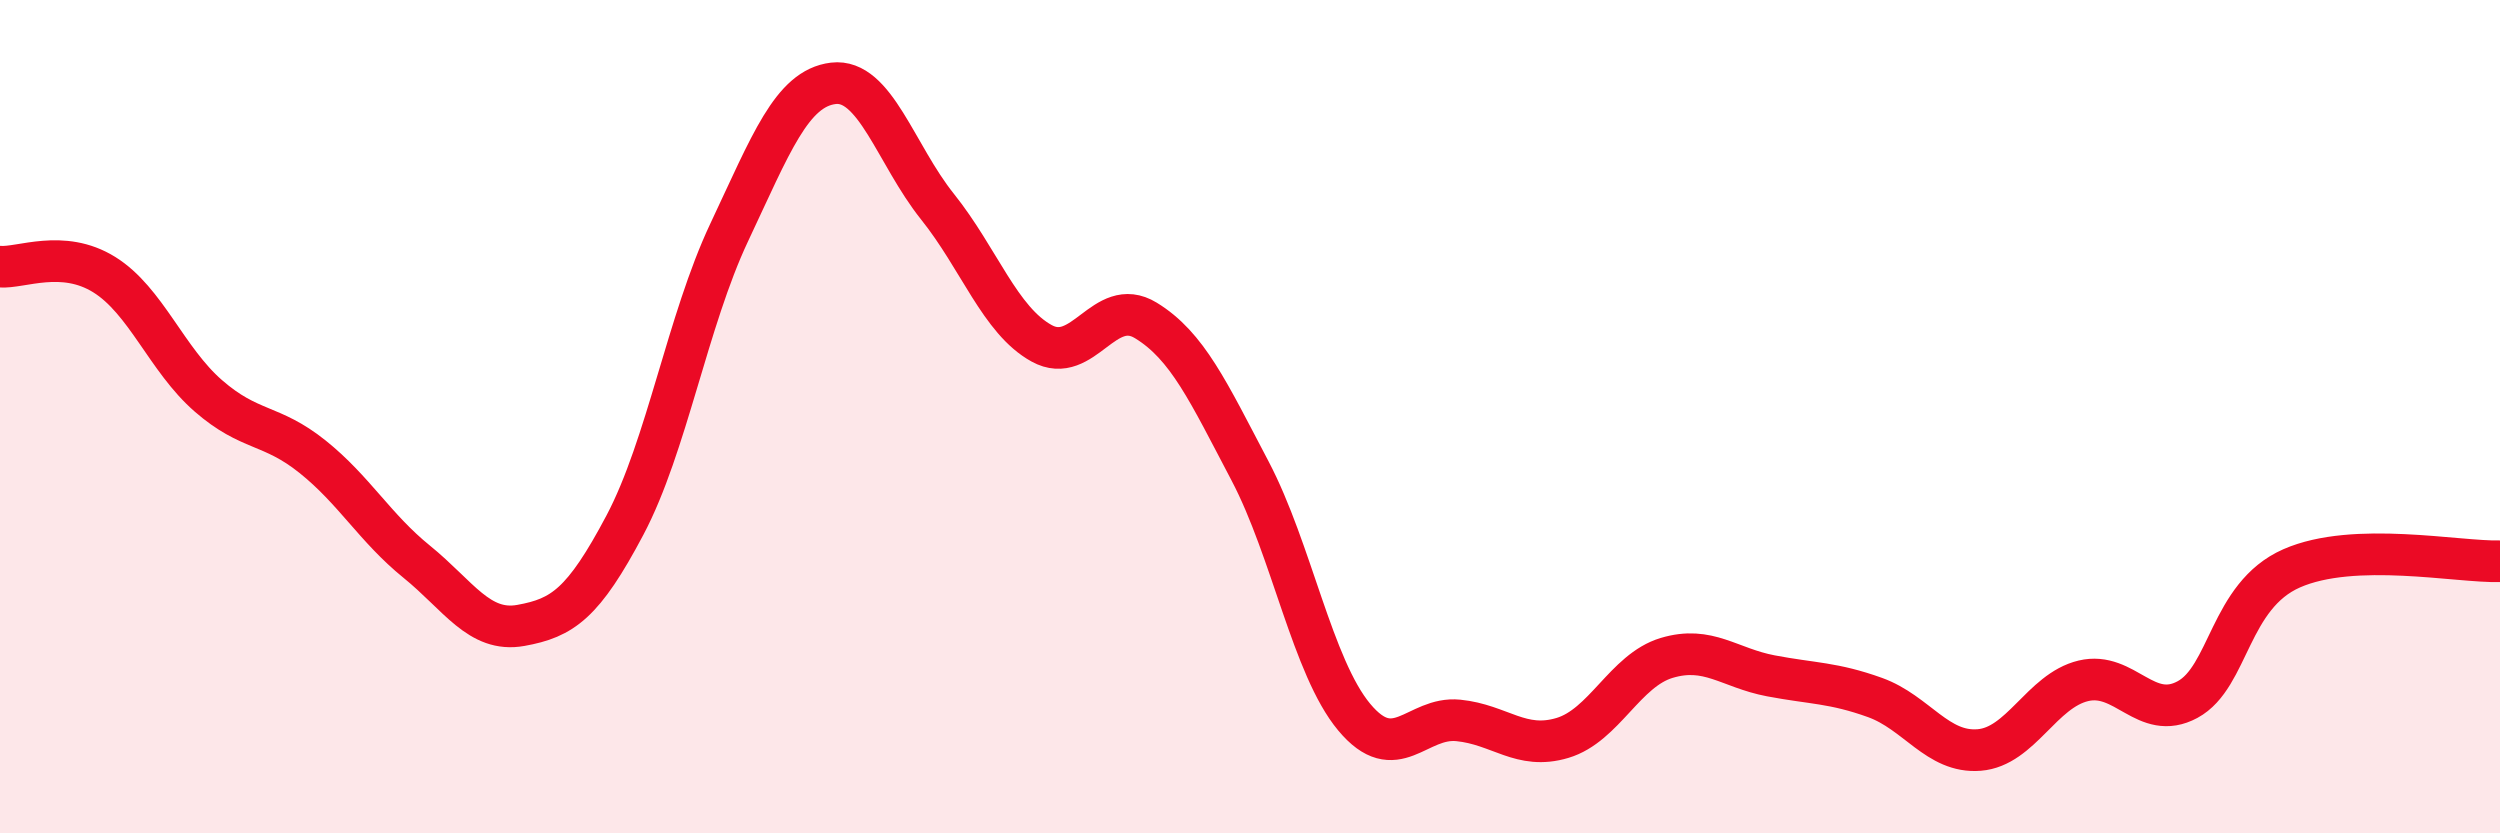 
    <svg width="60" height="20" viewBox="0 0 60 20" xmlns="http://www.w3.org/2000/svg">
      <path
        d="M 0,6.4 C 0.5,6.44 1.5,5.97 2.5,6.59 C 3.5,7.21 4,8.63 5,9.5 C 6,10.37 6.5,10.16 7.5,10.96 C 8.5,11.76 9,12.67 10,13.48 C 11,14.29 11.5,15.19 12.5,15.01 C 13.5,14.83 14,14.49 15,12.6 C 16,10.71 16.5,7.7 17.5,5.58 C 18.5,3.46 19,2.12 20,2 C 21,1.88 21.5,3.71 22.5,4.96 C 23.5,6.21 24,7.69 25,8.24 C 26,8.79 26.5,7.08 27.5,7.69 C 28.5,8.3 29,9.4 30,11.3 C 31,13.2 31.5,16.01 32.5,17.21 C 33.5,18.41 34,17.19 35,17.29 C 36,17.39 36.5,18.01 37.5,17.71 C 38.5,17.41 39,16.09 40,15.79 C 41,15.49 41.5,16.03 42.5,16.22 C 43.5,16.41 44,16.38 45,16.74 C 46,17.1 46.5,18.08 47.5,18 C 48.5,17.92 49,16.58 50,16.34 C 51,16.1 51.5,17.33 52.5,16.79 C 53.5,16.25 53.5,14.3 55,13.64 C 56.5,12.98 59,13.5 60,13.47L60 20L0 20Z"
        fill="#EB0A25"
        opacity="0.1"
        stroke-linecap="round"
        stroke-linejoin="round"
      />
      <path
        d="M 0,6.4 C 0.5,6.44 1.5,5.97 2.5,6.59 C 3.5,7.21 4,8.63 5,9.5 C 6,10.37 6.5,10.16 7.5,10.96 C 8.5,11.76 9,12.67 10,13.48 C 11,14.29 11.5,15.19 12.5,15.01 C 13.5,14.83 14,14.49 15,12.6 C 16,10.71 16.5,7.7 17.5,5.58 C 18.5,3.46 19,2.12 20,2 C 21,1.88 21.5,3.71 22.5,4.96 C 23.5,6.21 24,7.69 25,8.24 C 26,8.79 26.5,7.08 27.5,7.69 C 28.5,8.3 29,9.4 30,11.3 C 31,13.2 31.5,16.01 32.5,17.21 C 33.5,18.41 34,17.19 35,17.29 C 36,17.39 36.5,18.01 37.5,17.71 C 38.5,17.41 39,16.09 40,15.79 C 41,15.49 41.5,16.03 42.5,16.22 C 43.5,16.41 44,16.38 45,16.74 C 46,17.1 46.5,18.08 47.5,18 C 48.5,17.92 49,16.58 50,16.34 C 51,16.1 51.5,17.33 52.5,16.79 C 53.5,16.25 53.5,14.3 55,13.64 C 56.5,12.98 59,13.5 60,13.47"
        stroke="#EB0A25"
        stroke-width="1"
        fill="none"
        stroke-linecap="round"
        stroke-linejoin="round"
      />
    </svg>
  